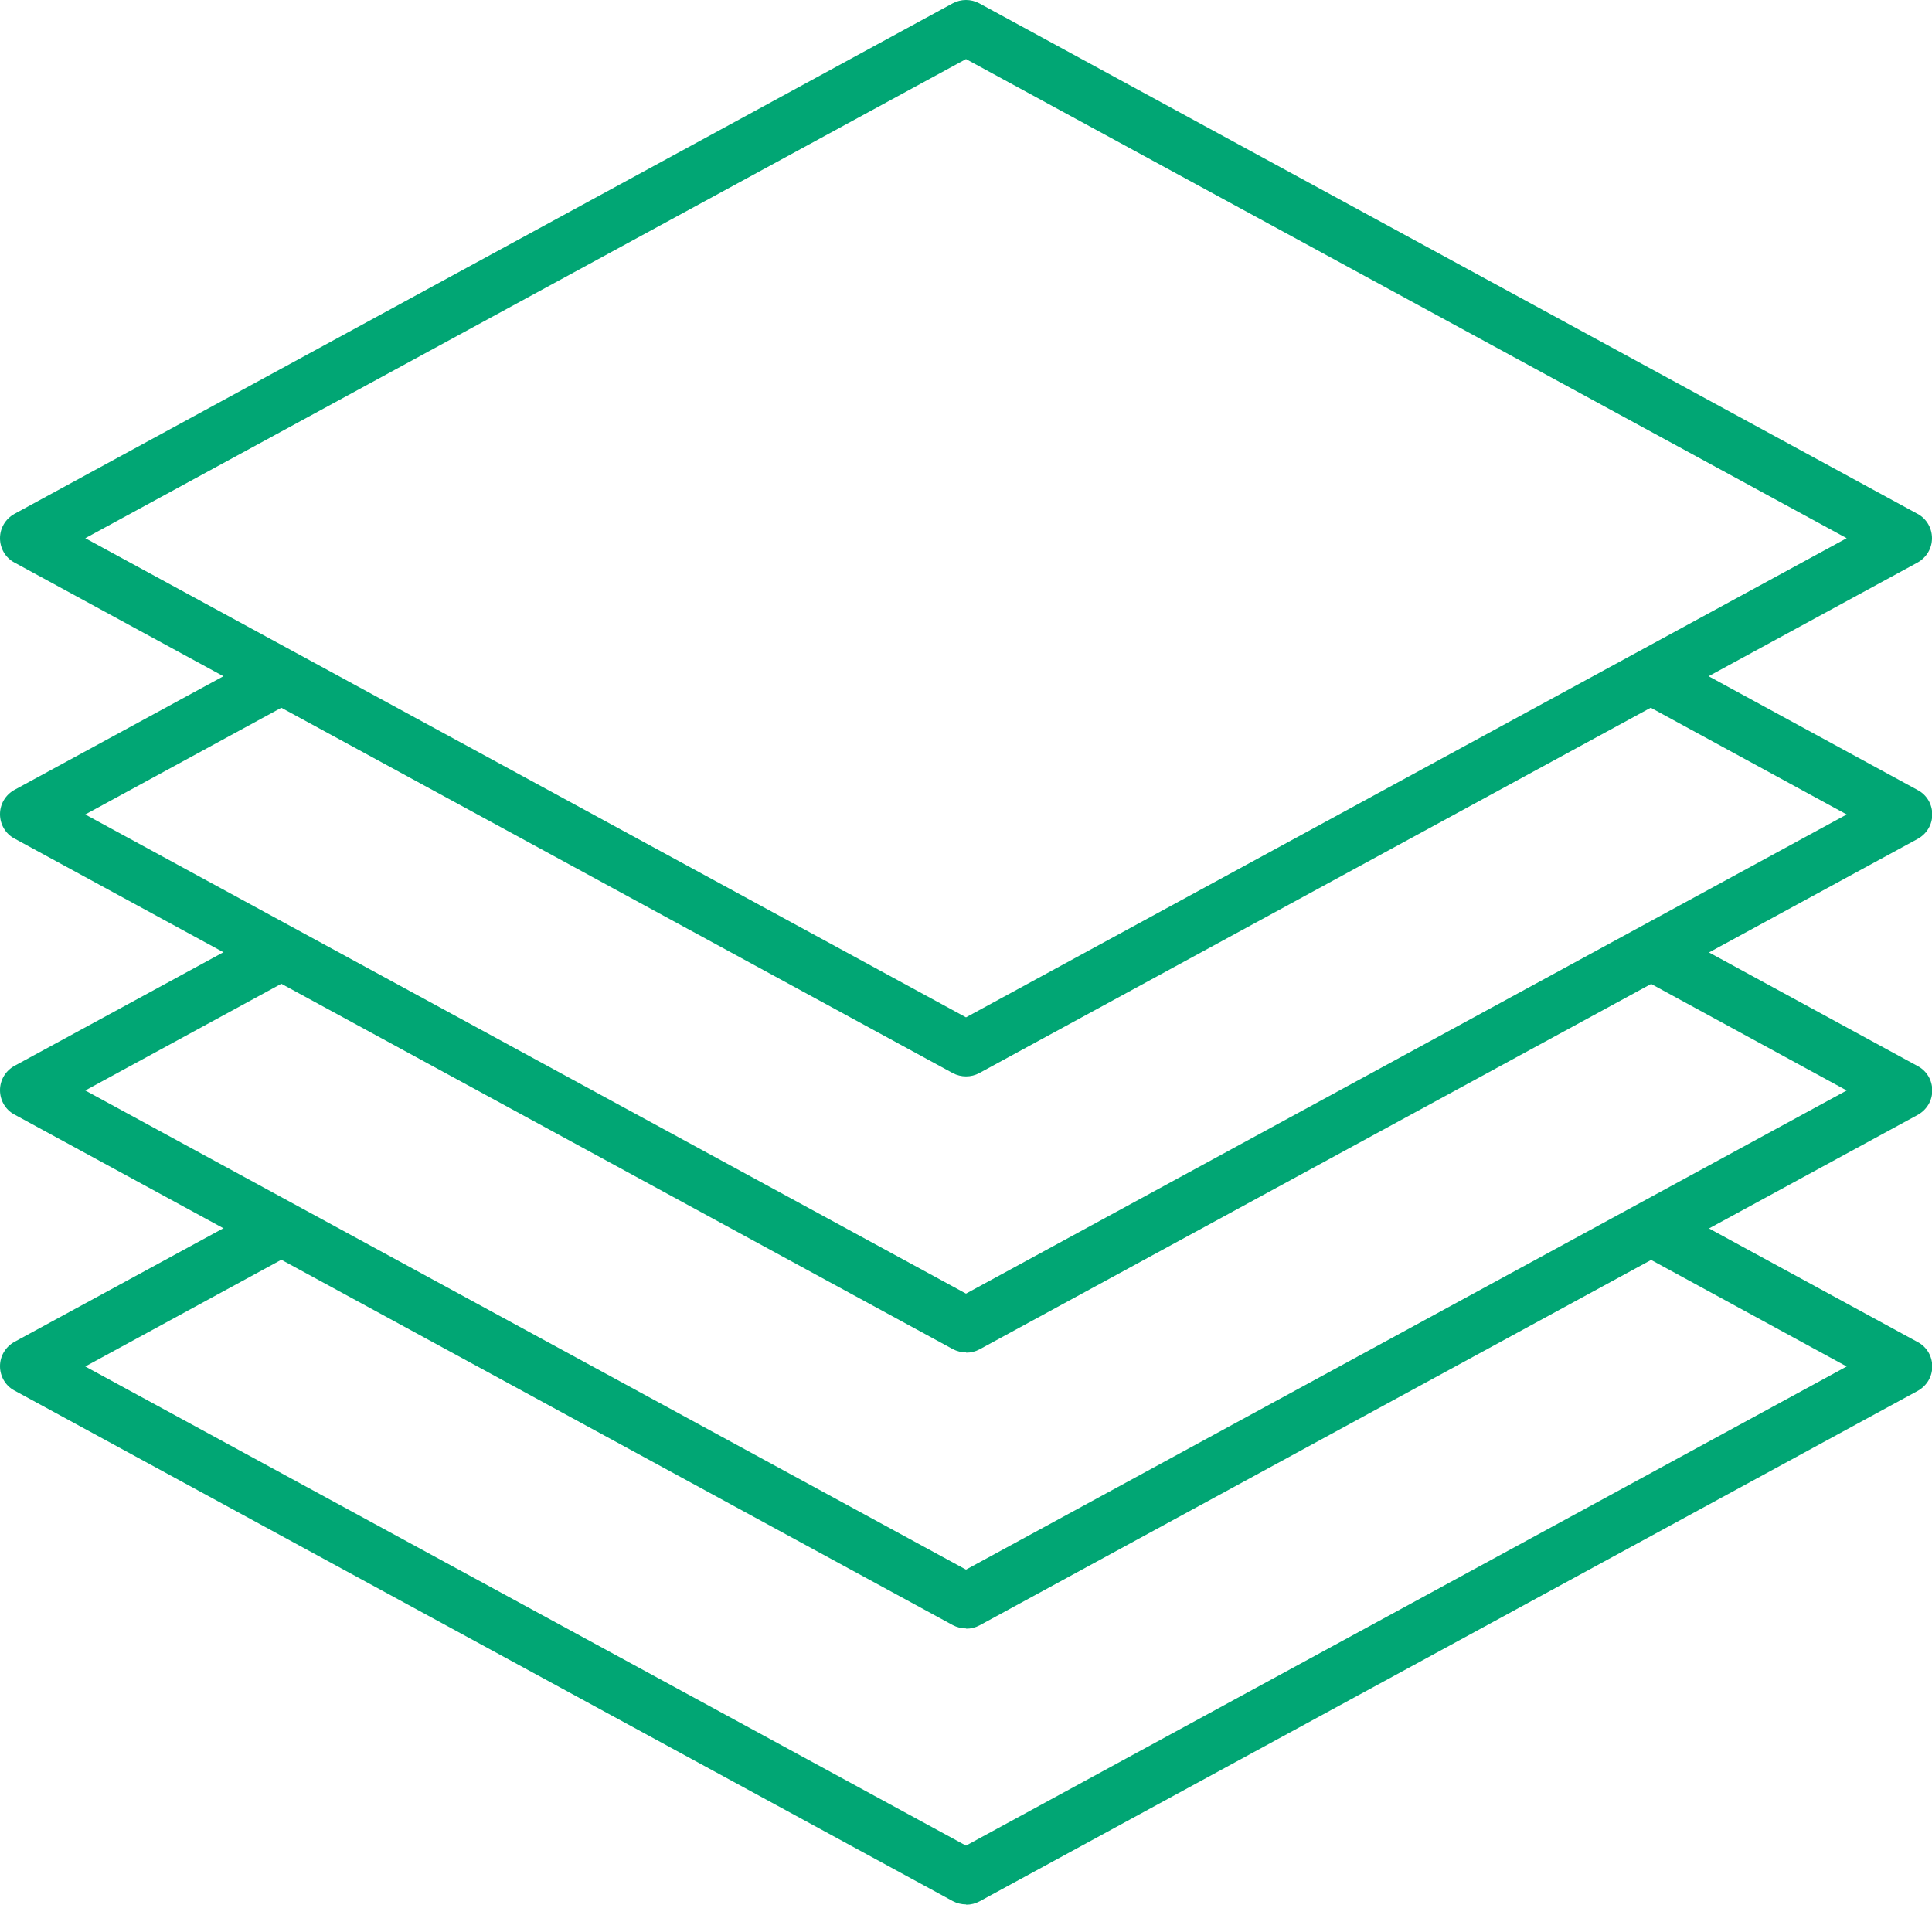 <svg width="70" height="70" viewBox="0 0 70 70" fill="none" xmlns="http://www.w3.org/2000/svg">
<path d="M35 39C34.84 39 34.67 38.96 34.52 38.88L0.52 20.38C0.2 20.21 0 19.87 0 19.5C0 19.13 0.2 18.8 0.52 18.62L34.52 0.12C34.82 -0.04 35.18 -0.04 35.48 0.12L69.48 18.62C69.8 18.79 70 19.13 70 19.5C70 19.87 69.8 20.2 69.48 20.38L35.48 38.88C35.33 38.96 35.17 39 35 39ZM3.09 19.5L35 36.86L66.91 19.5L35 2.14L3.09 19.5Z" fill="#01A674"/>
<path d="M35 49C34.84 49 34.67 48.96 34.52 48.88L0.52 30.38C0.2 30.21 0 29.87 0 29.5C0 29.13 0.2 28.8 0.52 28.62L9.68 23.64C10.16 23.37 10.77 23.56 11.04 24.04C11.3 24.52 11.12 25.13 10.64 25.4L3.09 29.51L35 46.87L66.91 29.51L59.42 25.43C58.93 25.17 58.75 24.56 59.02 24.07C59.28 23.58 59.89 23.4 60.38 23.67L69.49 28.63C69.81 28.8 70.01 29.14 70.01 29.51C70.01 29.88 69.81 30.21 69.49 30.39L35.49 48.89C35.34 48.97 35.18 49.01 35.01 49.01L35 49Z" fill="#01A674"/>
<path d="M35 59C34.84 59 34.67 58.96 34.52 58.88L0.52 40.38C0.2 40.21 0 39.87 0 39.5C0 39.13 0.2 38.8 0.52 38.62L9.68 33.64C10.16 33.37 10.77 33.56 11.04 34.04C11.3 34.52 11.12 35.13 10.64 35.4L3.09 39.51L35 56.87L66.91 39.51L59.42 35.43C58.93 35.17 58.75 34.56 59.02 34.07C59.28 33.58 59.89 33.4 60.38 33.67L69.49 38.63C69.81 38.8 70.01 39.14 70.01 39.51C70.01 39.88 69.81 40.21 69.49 40.39L35.49 58.89C35.34 58.97 35.18 59.01 35.01 59.01L35 59Z" fill="#01A674"/>
<path d="M35 69C34.84 69 34.67 68.96 34.52 68.88L0.52 50.38C0.2 50.21 0 49.87 0 49.5C0 49.13 0.2 48.8 0.52 48.62L9.68 43.64C10.16 43.37 10.77 43.56 11.04 44.04C11.3 44.52 11.12 45.13 10.64 45.4L3.09 49.51L35 66.87L66.91 49.51L59.42 45.43C58.93 45.17 58.75 44.56 59.02 44.07C59.28 43.58 59.89 43.4 60.38 43.67L69.49 48.63C69.81 48.8 70.01 49.14 70.01 49.51C70.01 49.88 69.81 50.21 69.49 50.39L35.49 68.89C35.34 68.97 35.18 69.01 35.01 69.01L35 69Z" fill="#01A674"/>
</svg>
